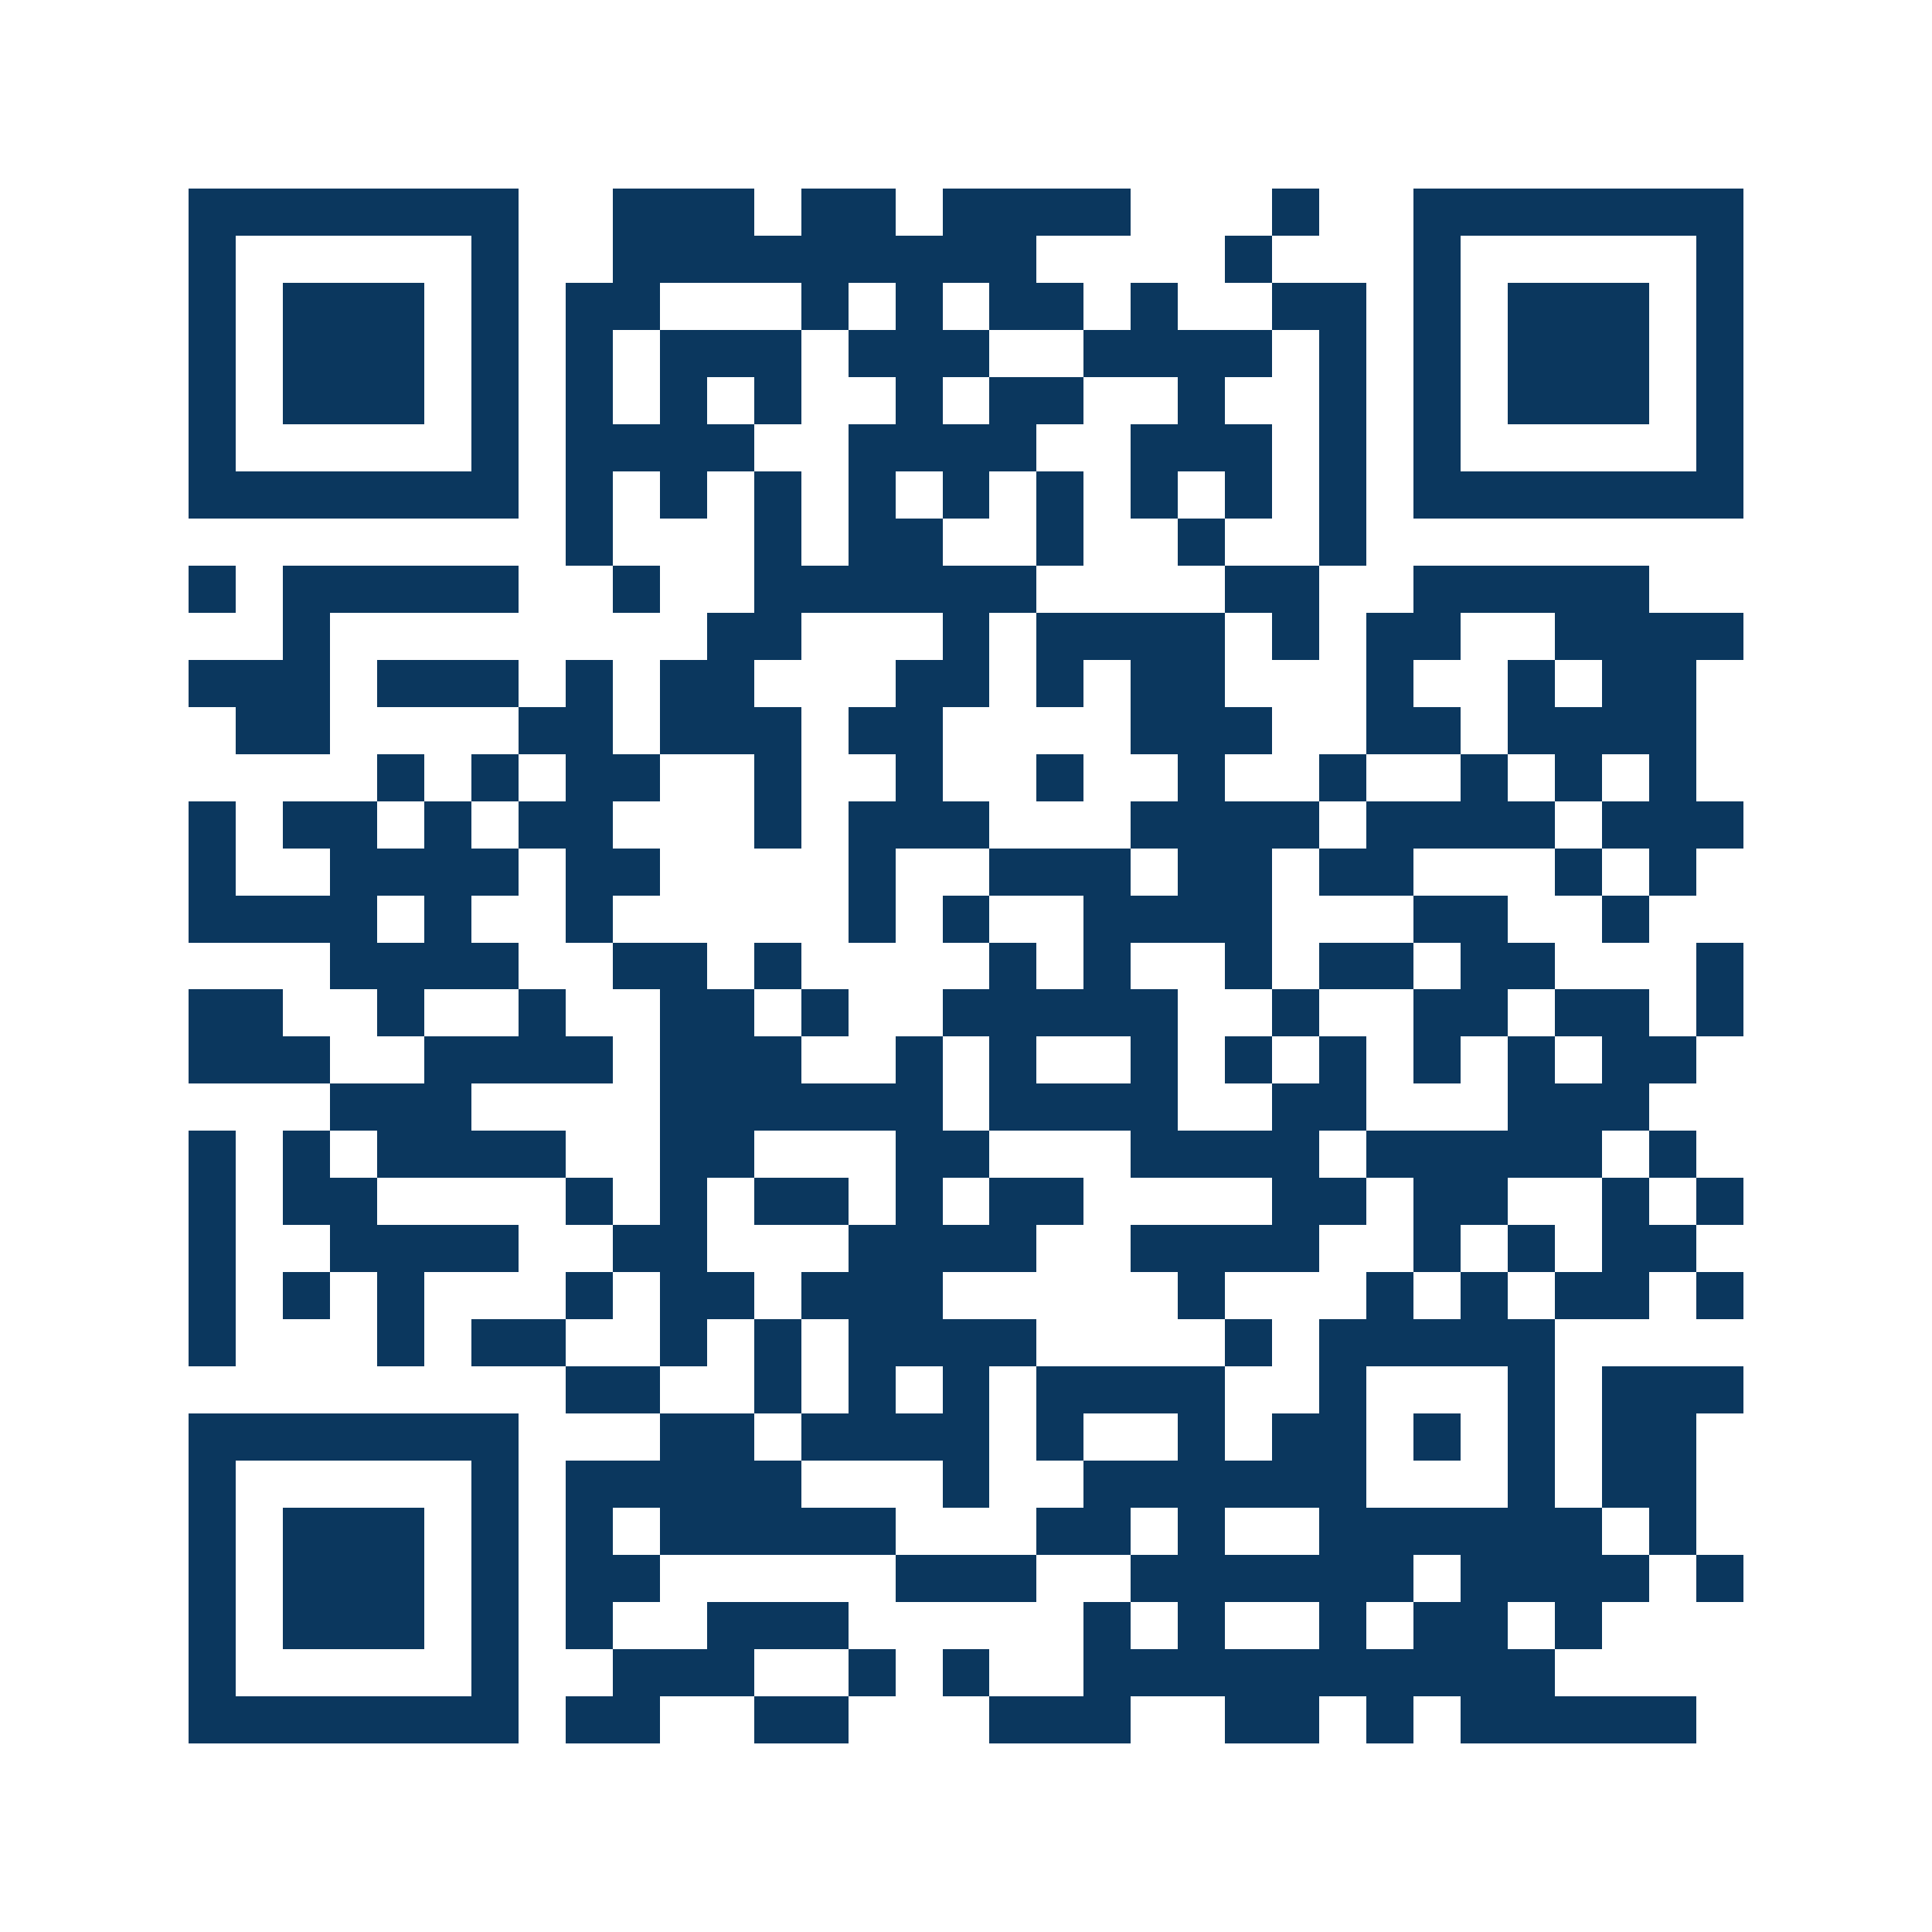 <svg xmlns="http://www.w3.org/2000/svg" width="150" height="150" viewBox="0 0 41 41" shape-rendering="crispEdges"><path fill="#ffffff" d="M0 0h41v41H0z"/><path stroke="#0b375e" d="M4 4.5h7m2 0h3m1 0h2m1 0h4m3 0h1m2 0h7M4 5.5h1m5 0h1m2 0h9m4 0h1m3 0h1m5 0h1M4 6.5h1m1 0h3m1 0h1m1 0h2m3 0h1m1 0h1m1 0h2m1 0h1m2 0h2m1 0h1m1 0h3m1 0h1M4 7.5h1m1 0h3m1 0h1m1 0h1m1 0h3m1 0h3m2 0h4m1 0h1m1 0h1m1 0h3m1 0h1M4 8.5h1m1 0h3m1 0h1m1 0h1m1 0h1m1 0h1m2 0h1m1 0h2m2 0h1m2 0h1m1 0h1m1 0h3m1 0h1M4 9.5h1m5 0h1m1 0h4m2 0h4m2 0h3m1 0h1m1 0h1m5 0h1M4 10.5h7m1 0h1m1 0h1m1 0h1m1 0h1m1 0h1m1 0h1m1 0h1m1 0h1m1 0h1m1 0h7M12 11.5h1m3 0h1m1 0h2m2 0h1m2 0h1m2 0h1M4 12.5h1m1 0h5m2 0h1m2 0h6m4 0h2m2 0h5M6 13.5h1m8 0h2m3 0h1m1 0h4m1 0h1m1 0h2m2 0h4M4 14.5h3m1 0h3m1 0h1m1 0h2m3 0h2m1 0h1m1 0h2m3 0h1m2 0h1m1 0h2M5 15.5h2m4 0h2m1 0h3m1 0h2m4 0h3m2 0h2m1 0h4M8 16.5h1m1 0h1m1 0h2m2 0h1m2 0h1m2 0h1m2 0h1m2 0h1m2 0h1m1 0h1m1 0h1M4 17.5h1m1 0h2m1 0h1m1 0h2m3 0h1m1 0h3m3 0h4m1 0h4m1 0h3M4 18.5h1m2 0h4m1 0h2m4 0h1m2 0h3m1 0h2m1 0h2m3 0h1m1 0h1M4 19.5h4m1 0h1m2 0h1m5 0h1m1 0h1m2 0h4m3 0h2m2 0h1M7 20.5h4m2 0h2m1 0h1m4 0h1m1 0h1m2 0h1m1 0h2m1 0h2m3 0h1M4 21.5h2m2 0h1m2 0h1m2 0h2m1 0h1m2 0h5m2 0h1m2 0h2m1 0h2m1 0h1M4 22.5h3m2 0h4m1 0h3m2 0h1m1 0h1m2 0h1m1 0h1m1 0h1m1 0h1m1 0h1m1 0h2M7 23.5h3m4 0h6m1 0h4m2 0h2m3 0h3M4 24.5h1m1 0h1m1 0h4m2 0h2m3 0h2m3 0h4m1 0h5m1 0h1M4 25.5h1m1 0h2m4 0h1m1 0h1m1 0h2m1 0h1m1 0h2m4 0h2m1 0h2m2 0h1m1 0h1M4 26.5h1m2 0h4m2 0h2m3 0h4m2 0h4m2 0h1m1 0h1m1 0h2M4 27.5h1m1 0h1m1 0h1m3 0h1m1 0h2m1 0h3m5 0h1m3 0h1m1 0h1m1 0h2m1 0h1M4 28.5h1m3 0h1m1 0h2m2 0h1m1 0h1m1 0h4m4 0h1m1 0h5M12 29.5h2m2 0h1m1 0h1m1 0h1m1 0h4m2 0h1m3 0h1m1 0h3M4 30.5h7m3 0h2m1 0h4m1 0h1m2 0h1m1 0h2m1 0h1m1 0h1m1 0h2M4 31.5h1m5 0h1m1 0h5m3 0h1m2 0h6m3 0h1m1 0h2M4 32.5h1m1 0h3m1 0h1m1 0h1m1 0h5m3 0h2m1 0h1m2 0h6m1 0h1M4 33.5h1m1 0h3m1 0h1m1 0h2m5 0h3m2 0h6m1 0h4m1 0h1M4 34.5h1m1 0h3m1 0h1m1 0h1m2 0h3m5 0h1m1 0h1m2 0h1m1 0h2m1 0h1M4 35.5h1m5 0h1m2 0h3m2 0h1m1 0h1m2 0h10M4 36.5h7m1 0h2m2 0h2m3 0h3m2 0h2m1 0h1m1 0h5"/></svg>
